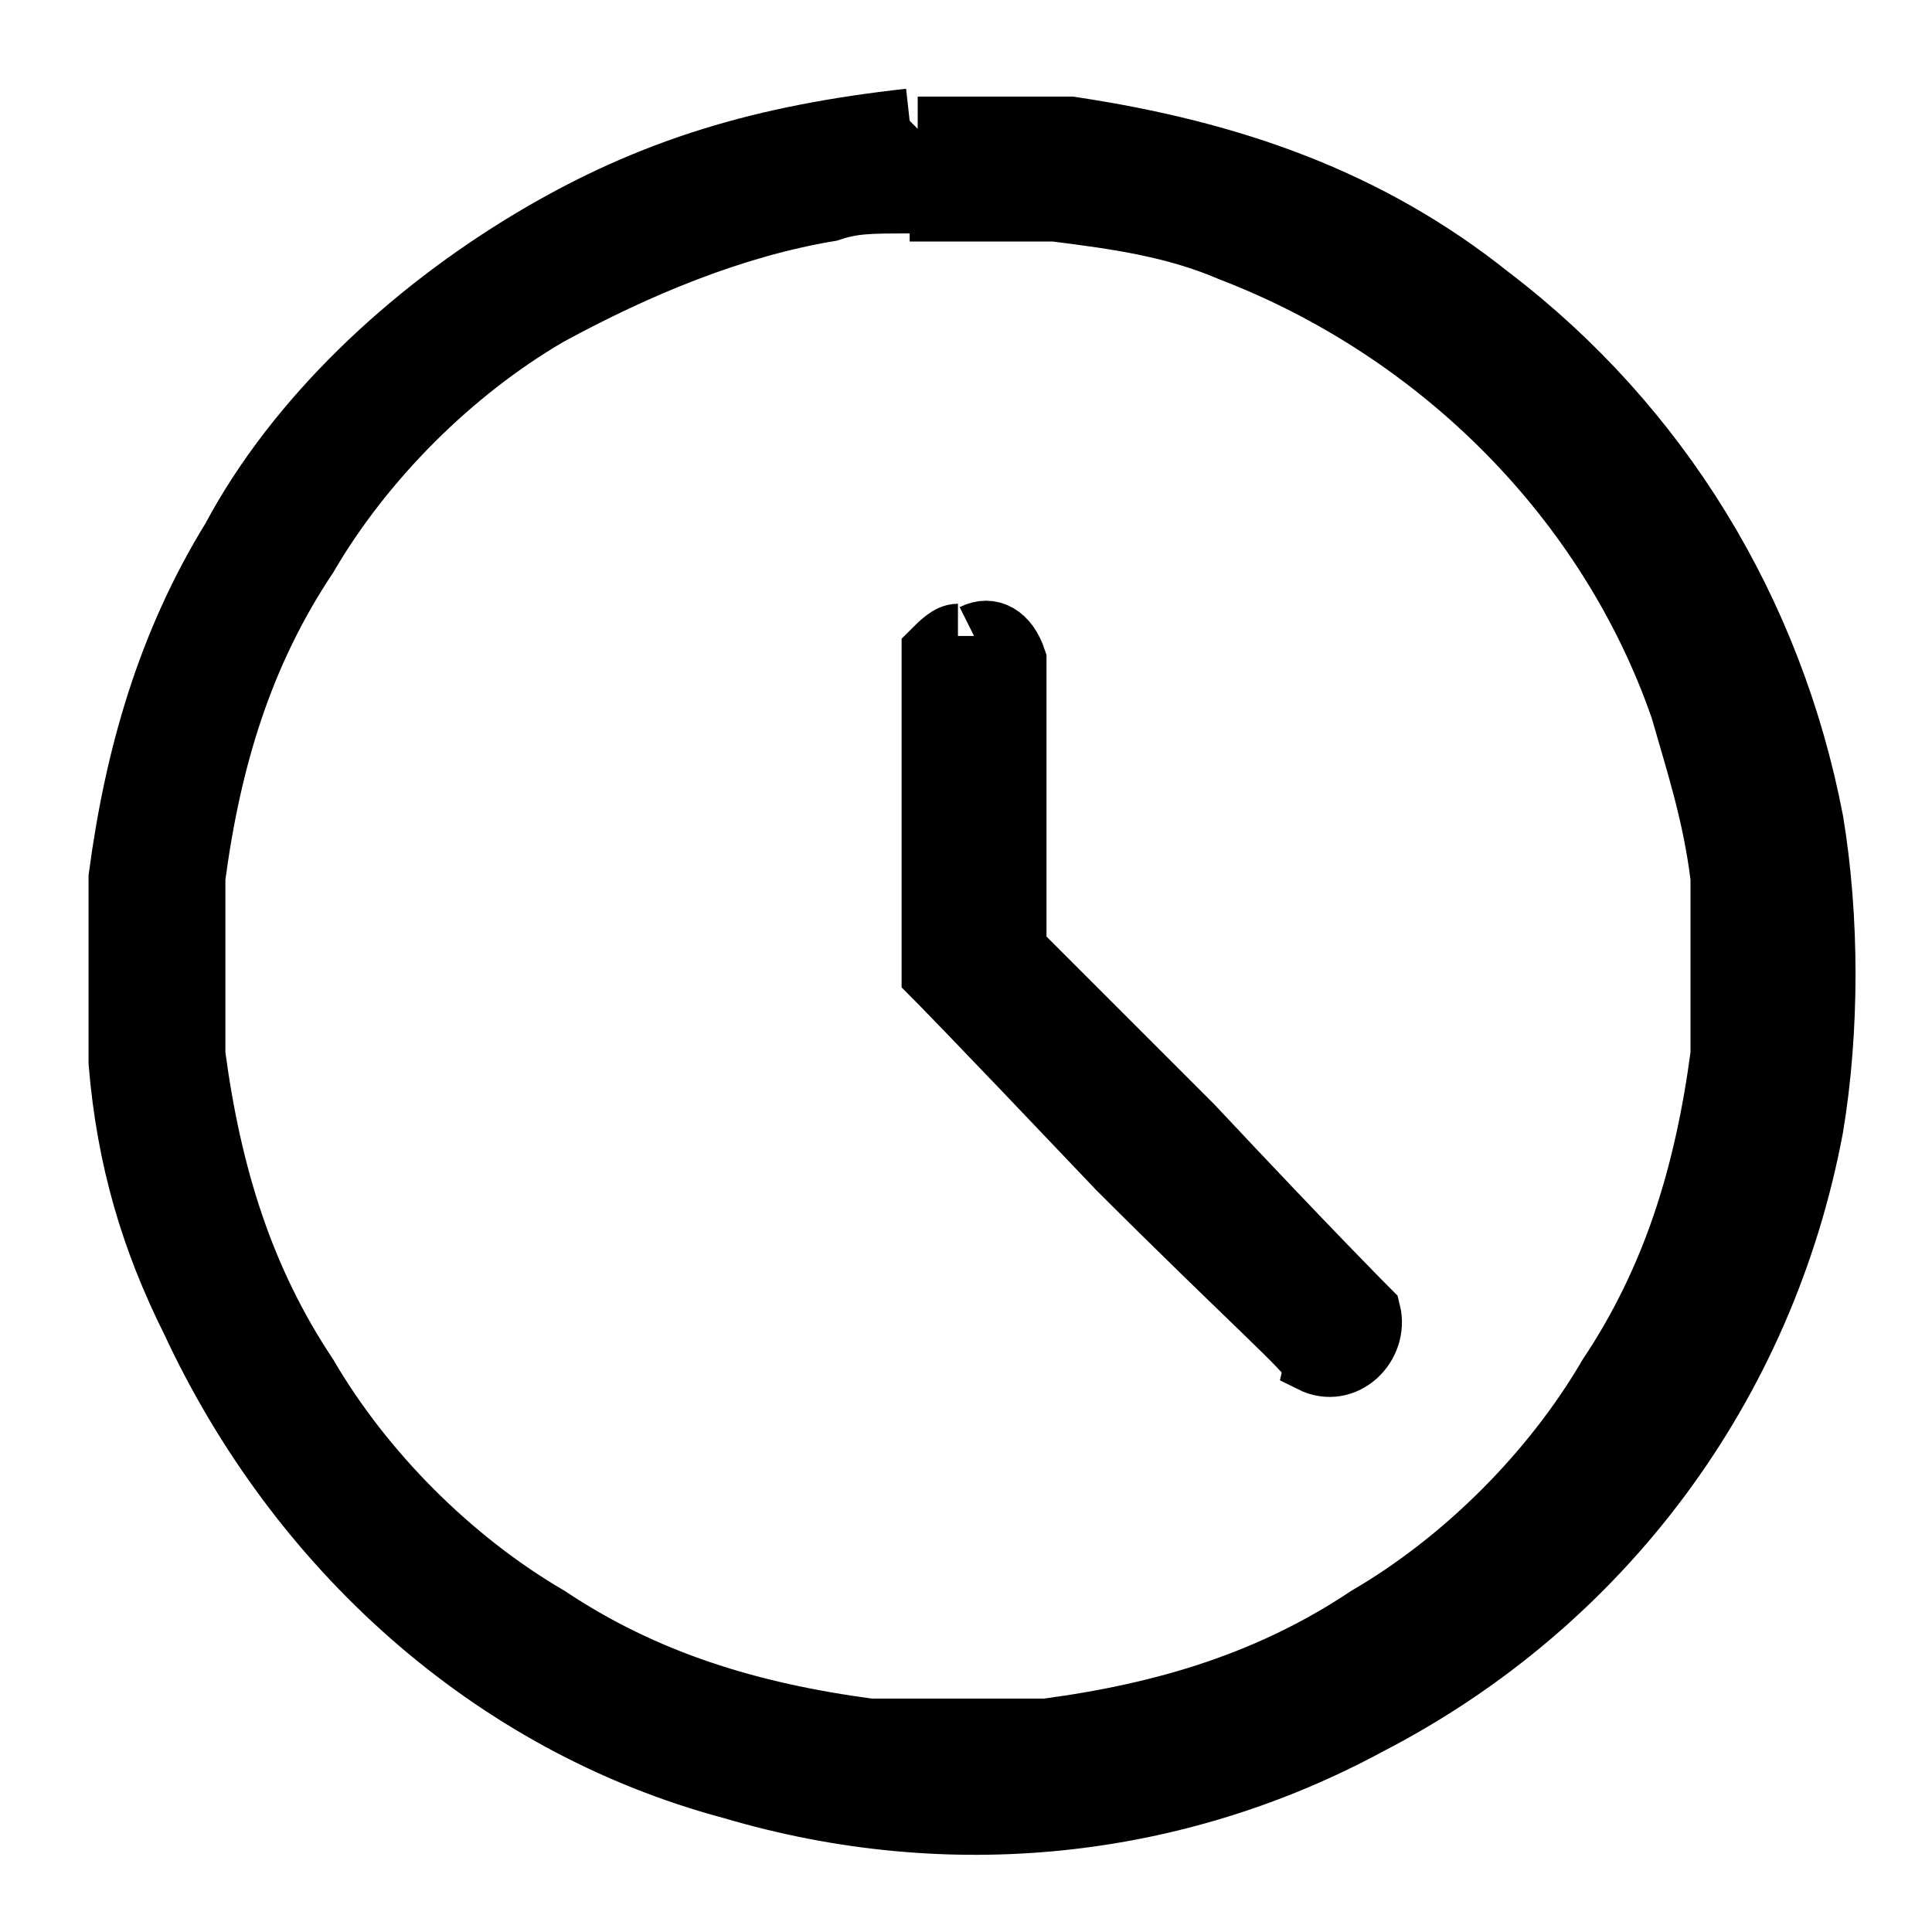<?xml version="1.0" encoding="UTF-8"?>
<svg xmlns="http://www.w3.org/2000/svg" version="1.1" viewBox="0 0 24 24">
  <defs>
    <style>
      .cls-1 {
        fill-rule: evenodd;
        stroke: #000;
        stroke-miterlimit: 10;
        stroke-width: .8px;
      }
    </style>
  </defs>
  <!-- Generator: Adobe Illustrator 28.7.1, SVG Export Plug-In . SVG Version: 1.2.0 Build 142)  -->
  <g>
    <g id="Time-Clock-Circle--Streamline-Ultimate.svg">
      <path class="cls-1" d="M11.3,1.5c-1.8.2-3.2.6-4.7,1.5-1.5.9-2.9,2.2-3.7,3.7-.8,1.3-1.2,2.7-1.4,4.2,0,.5,0,1.8,0,2.3.1,1.2.4,2.2.9,3.2,1.3,2.8,3.7,5,6.7,5.8,2.7.8,5.5.5,7.9-.8,2.9-1.5,4.9-4.2,5.5-7.4.2-1.2.2-2.6,0-3.8-.5-2.6-1.9-4.9-4-6.5-1.5-1.2-3.2-1.8-5.2-2.1-.3,0-1.6,0-1.9,0M11.3,2.5c-.5,0-.7,0-1,.1-1.2.2-2.4.7-3.5,1.3-1.2.7-2.3,1.8-3,3-.8,1.2-1.2,2.5-1.4,4,0,.4,0,1.8,0,2.2.2,1.5.6,2.8,1.4,4,.7,1.2,1.8,2.3,3,3,1.2.8,2.5,1.2,4,1.4.5,0,1.8,0,2.2,0,1.5-.2,2.8-.6,4-1.4,1.2-.7,2.3-1.8,3-3,.8-1.2,1.2-2.5,1.4-4,0-.5,0-1.8,0-2.2-.1-.8-.3-1.4-.5-2.1-.9-2.6-3-4.7-5.6-5.7-.7-.3-1.4-.4-2.2-.5-.3,0-1.5,0-1.8,0M11.9,7.9c-.1,0-.2.1-.3.2h0c0,.1,0,2,0,2,0,1.4,0,1.9,0,2,0,0,.4.4,2.3,2.4,1.6,1.6,2.4,2.3,2.4,2.4.4.2.8-.2.7-.6,0,0-.7-.7-2.2-2.3l-2.2-2.2v-1.8s0-1.8,0-1.8h0c-.1-.3-.3-.4-.5-.3"/>
    </g>
  </g>
</svg>